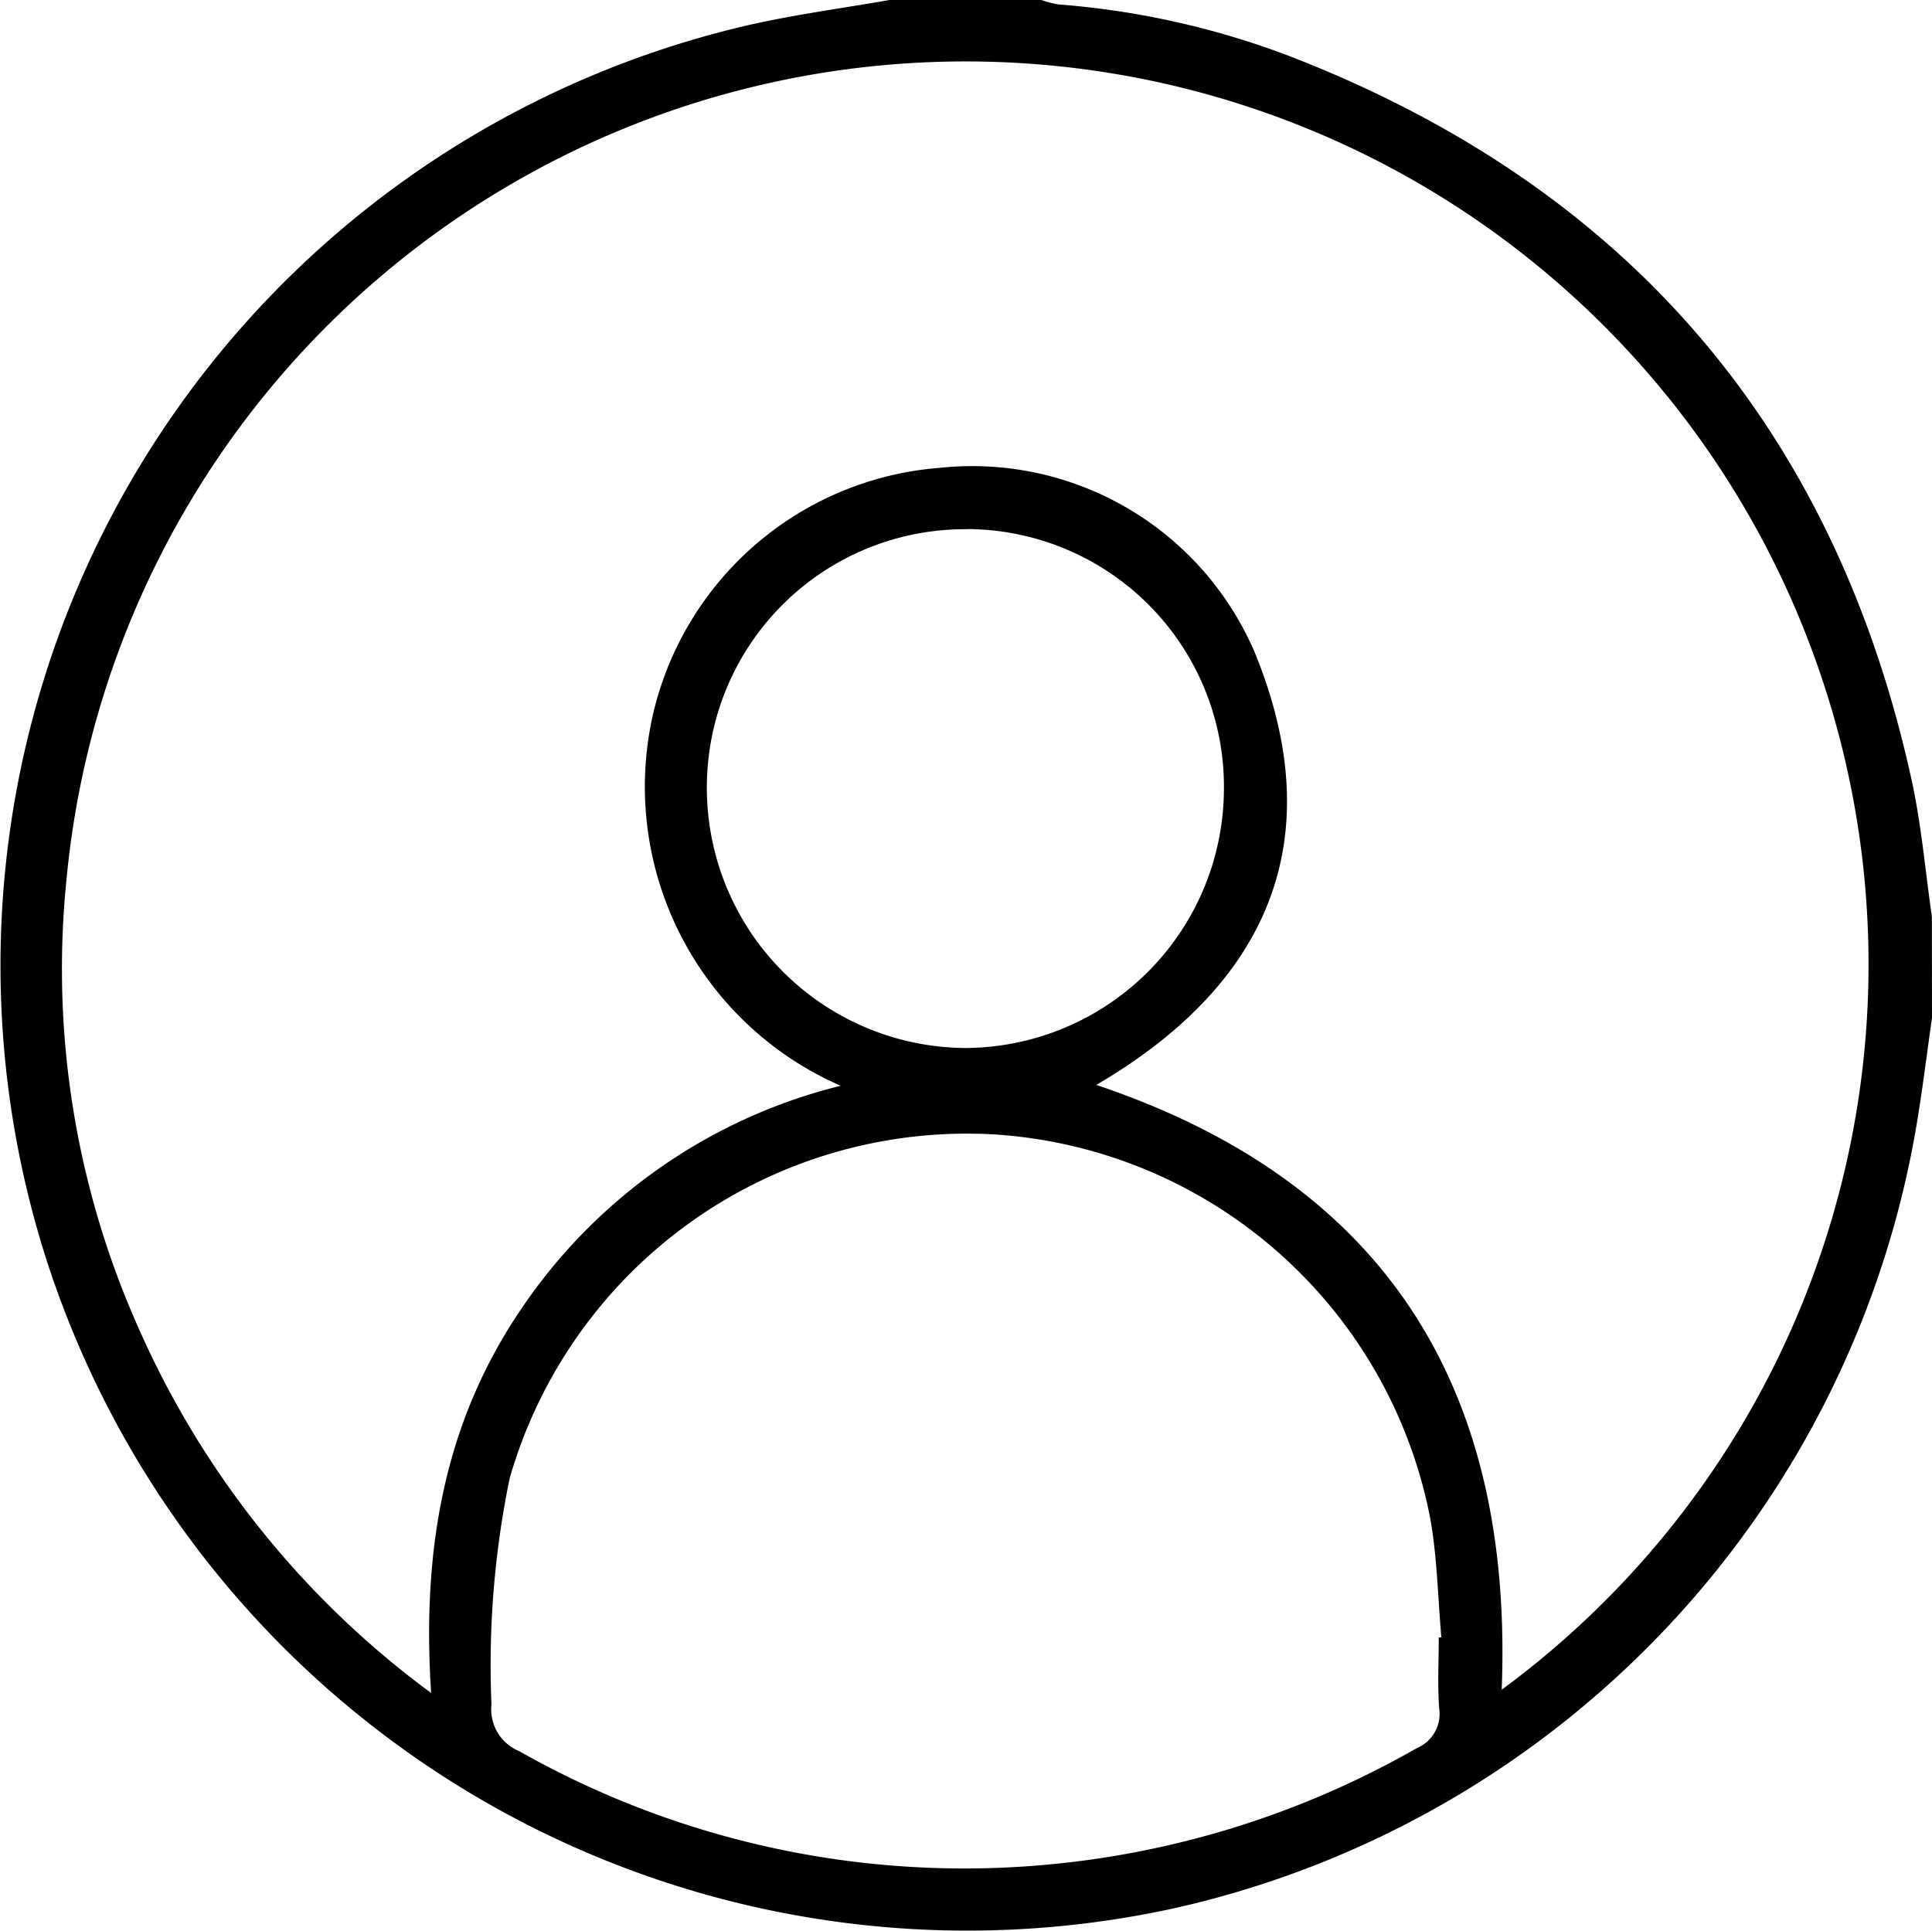 <svg xmlns="http://www.w3.org/2000/svg" width="54.713" height="54.69" viewBox="0 0 54.713 54.69">
  <g id="Grupo_9881" data-name="Grupo 9881" transform="translate(-5893 16409)">
    <path id="Trazado_8550" data-name="Trazado 8550" d="M-501.179,149.445c-.14.984-.261,1.971-.423,2.952a27.4,27.4,0,0,1-20.987,22.26,27.4,27.4,0,0,1-32.1-18.716A27.336,27.336,0,0,1-534.7,121.333c1.317-.3,2.663-.478,4-.712h4.3a2.771,2.771,0,0,0,.477.125A23.414,23.414,0,0,1-519.4,122.2c9.531,3.683,15.446,10.5,17.642,20.505.279,1.272.388,2.581.575,3.873Zm-12.185,19.033a25.505,25.505,0,0,0,8.989-28.873,25.563,25.563,0,0,0-27.891-16.972,25.578,25.578,0,0,0-21.744,22.908,24.937,24.937,0,0,0,2.08,12.779,25.662,25.662,0,0,0,8.248,10.251c-.267-4.041.361-7.676,2.574-10.911a15.342,15.342,0,0,1,9.024-6.287,9.242,9.242,0,0,1-5.344-10.392,9.051,9.051,0,0,1,8.154-7.11,8.7,8.7,0,0,1,8.911,5.219c2.214,5.395.311,9.453-4.482,12.259C-516.7,154.084-513.028,159.874-513.365,168.479ZM-515.147,167l.073-.007c-.1-1.14-.117-2.3-.324-3.416a13.451,13.451,0,0,0-12.346-10.827,13.475,13.475,0,0,0-13.715,9.743,26.175,26.175,0,0,0-.515,6.4,1.283,1.283,0,0,0,.792,1.329,25.563,25.563,0,0,0,14.932,3.212,25.817,25.817,0,0,0,10.479-3.3,1.054,1.054,0,0,0,.636-1.128C-515.185,168.337-515.147,167.665-515.147,167Zm-13.357-31.39a7.309,7.309,0,0,0-7.369,7.193,7.368,7.368,0,0,0,7.309,7.5,7.356,7.356,0,0,0,7.332-7.255A7.3,7.3,0,0,0-528.5,135.606Z" transform="translate(6448.892 -16529.621)"/>
  </g>
</svg>

